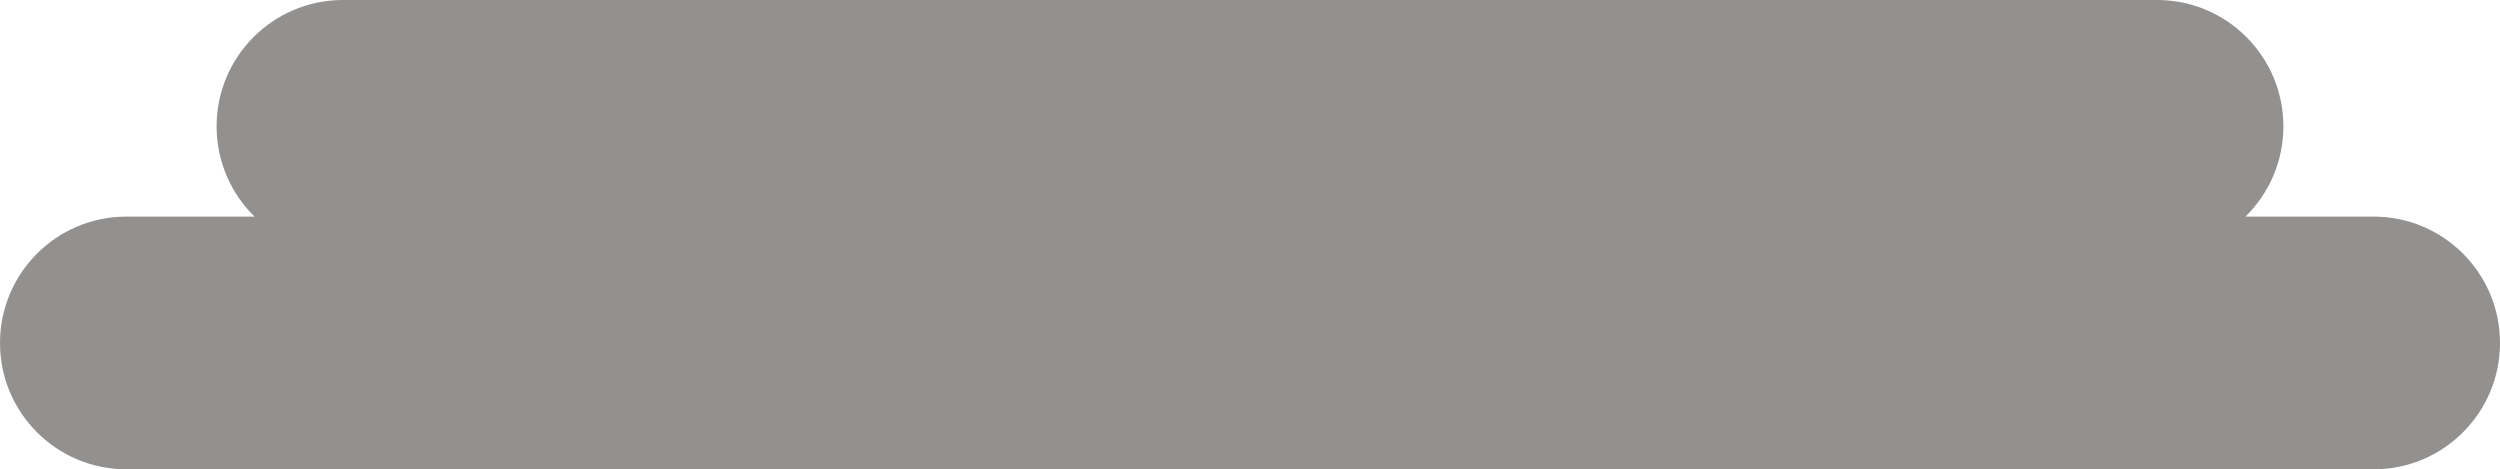 <?xml version="1.0" encoding="UTF-8"?> <svg xmlns="http://www.w3.org/2000/svg" width="277" height="52" viewBox="0 0 277 52" fill="none"> <path fill-rule="evenodd" clip-rule="evenodd" d="M38 0C30.268 0 24 6.268 24 14C24 17.917 25.609 21.459 28.202 24H14C6.268 24 0 30.268 0 38C0 45.732 6.268 52 14 52H263C270.732 52 277 45.732 277 38C277 30.268 270.732 24 263 24H248.798C251.391 21.459 253 17.917 253 14C253 6.268 246.732 0 239 0H38Z" fill="#292521" fill-opacity="0.5"></path> </svg> 